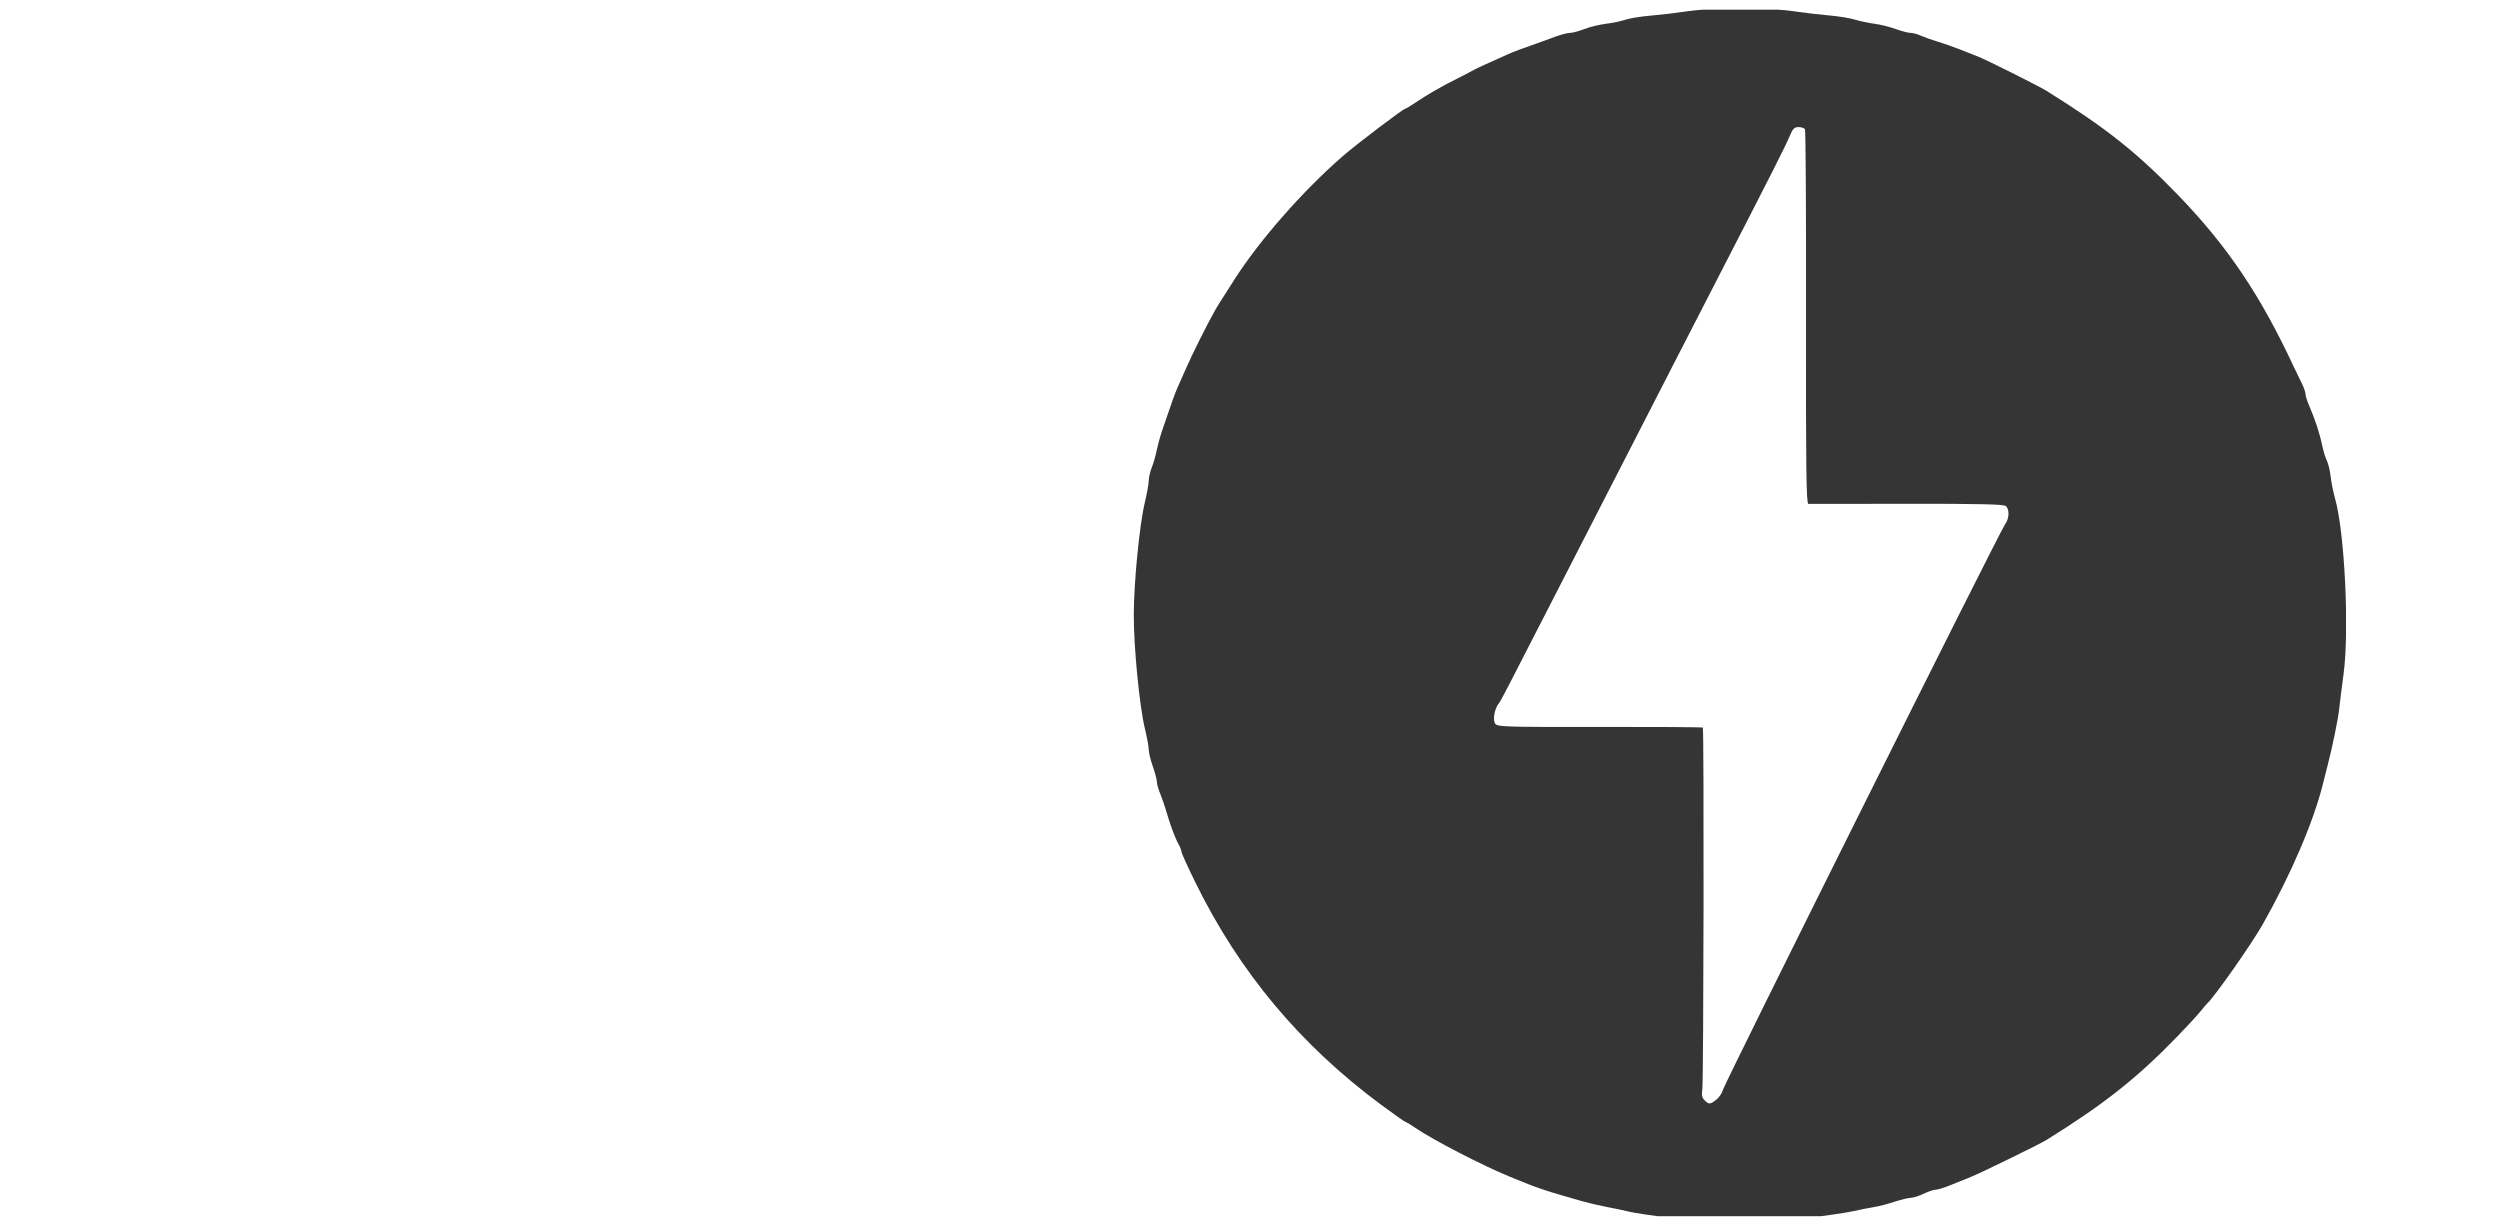 <svg width="230" height="112" viewBox="0 0 230 112" fill="none" xmlns="http://www.w3.org/2000/svg">
<g clip-path="url(#clip0_2043_259)">
<g clip-path="url(#clip1_2043_259)">
<path d="M153.808 112.056C152.15 111.858 150.411 111.603 149.945 111.488C149.259 111.325 148.569 111.18 147.876 111.052C147.084 110.899 146.298 110.715 145.521 110.501C141.909 109.466 141.65 109.381 138.928 108.268C136.423 107.246 131.808 104.861 130.229 103.775C129.797 103.476 129.392 103.234 129.33 103.234C129.269 103.234 128.259 102.523 127.084 101.655C119.617 96.128 114.012 89.419 109.961 81.156C109.264 79.737 108.695 78.478 108.695 78.359C108.695 78.242 108.57 77.919 108.416 77.647C108.1 77.082 107.649 75.864 107.286 74.605C107.13 74.07 106.948 73.543 106.742 73.025C106.572 72.624 106.435 72.136 106.435 71.939C106.435 71.742 106.265 71.099 106.058 70.506C105.85 69.918 105.683 69.224 105.683 68.964C105.683 68.706 105.52 67.814 105.319 66.981C104.829 64.925 104.308 59.599 104.308 56.614C104.308 53.632 104.829 48.306 105.319 46.251C105.519 45.417 105.683 44.508 105.683 44.229C105.683 43.95 105.809 43.401 105.962 43.01C106.119 42.619 106.319 41.918 106.411 41.452C106.507 40.986 106.725 40.182 106.902 39.661L107.416 38.157C107.793 37.031 108.143 36.078 108.311 35.706C108.407 35.499 108.78 34.652 109.145 33.824C109.734 32.487 110.996 29.965 111.734 28.645C112.003 28.161 112.105 28.001 113.562 25.724C115.87 22.11 119.814 17.613 123.486 14.408C124.78 13.278 129.102 9.997 129.296 9.997C129.351 9.997 129.758 9.752 130.205 9.452C131.379 8.666 132.53 7.999 134.03 7.247C134.569 6.98 135.102 6.704 135.63 6.416C135.878 6.274 136.344 6.059 138.738 4.988C139.265 4.752 139.833 4.538 141.47 3.966C141.831 3.84 142.556 3.574 143.073 3.38C143.594 3.187 144.207 3.026 144.435 3.026C144.66 3.026 145.251 2.869 145.749 2.676C146.246 2.482 147.147 2.26 147.756 2.186C148.363 2.114 149.169 1.944 149.547 1.811C149.921 1.682 150.95 1.515 151.83 1.441C152.979 1.337 154.124 1.202 155.264 1.035C157.606 0.692 162.698 0.692 165.016 1.035C166.11 1.193 167.209 1.322 168.31 1.423C169.14 1.492 170.199 1.665 170.665 1.808C171.131 1.948 171.938 2.122 172.455 2.186C172.973 2.254 173.844 2.469 174.391 2.666C174.94 2.866 175.562 3.026 175.777 3.026C175.991 3.026 176.434 3.146 176.757 3.296C177.084 3.442 177.775 3.687 178.296 3.84C178.813 3.997 179.701 4.306 180.273 4.534C180.842 4.762 181.604 5.062 181.968 5.198C182.639 5.45 187.597 7.931 188.271 8.353C193.744 11.766 196.559 13.996 200.343 17.906C204.907 22.623 207.937 27.116 211.02 33.729C211.238 34.196 211.571 34.886 211.762 35.26C211.949 35.638 212.106 36.081 212.106 36.245C212.106 36.41 212.263 36.907 212.456 37.35C212.981 38.556 213.429 39.927 213.641 40.975C213.746 41.489 213.94 42.125 214.072 42.387C214.206 42.649 214.362 43.313 214.423 43.858C214.484 44.402 214.665 45.294 214.818 45.835C215.707 48.911 216.149 57.975 215.611 61.984C215.452 63.175 215.271 64.615 215.21 65.184C215.107 66.157 214.593 68.672 214.154 70.363L213.701 72.154C212.847 75.602 210.737 80.513 208.161 85.057C207.139 86.86 203.716 91.738 203.07 92.309C203.011 92.36 202.722 92.701 202.429 93.061C202.137 93.425 201.197 94.443 200.347 95.321C196.6 99.191 193.577 101.583 188.271 104.878C187.642 105.27 182.305 107.876 181.308 108.282C180.79 108.489 179.926 108.839 179.388 109.057C178.854 109.272 178.258 109.453 178.071 109.456C177.884 109.459 177.39 109.626 176.975 109.826C176.56 110.027 176.032 110.194 175.798 110.198C175.566 110.201 174.889 110.365 174.293 110.562C173.698 110.762 172.87 110.977 172.455 111.041C172.04 111.106 171.152 111.283 170.478 111.433C169.804 111.583 167.768 111.876 165.958 112.083C161.921 112.554 157.843 112.545 153.808 112.056ZM157.906 101.165C158.167 100.961 158.437 100.555 158.508 100.27C158.665 99.64 183.979 48.891 184.456 48.255C184.857 47.717 184.895 46.856 184.527 46.553C184.334 46.39 181.91 46.339 175.44 46.349C170.587 46.359 166.506 46.363 166.373 46.359C166.176 46.353 166.135 43.11 166.155 29.22C166.169 19.795 166.125 11.998 166.057 11.89C165.989 11.78 165.723 11.692 165.464 11.692C165.1 11.692 164.93 11.849 164.706 12.396C164.284 13.414 163.116 15.724 157.433 26.759C156.252 29.049 155.075 31.341 153.9 33.634C152.893 35.604 151.303 38.698 150.374 40.508C147.871 45.373 145.374 50.24 142.882 55.11C138.584 63.505 138.064 64.507 137.879 64.728C137.522 65.16 137.328 66.157 137.529 66.531C137.712 66.875 138.077 66.889 147.151 66.875C152.338 66.869 156.616 66.896 156.66 66.936C156.779 67.059 156.735 99.443 156.612 100.215C156.531 100.722 156.585 100.991 156.817 101.222C157.218 101.624 157.327 101.621 157.906 101.165Z" fill="#363535"/>
</g>
</g>
<defs>
<clipPath id="clip0_2043_259">
<rect width="229" height="111" fill="white" transform="translate(0.476 0.889)"/>
</clipPath>
<clipPath id="clip1_2043_259">
<rect width="111.524" height="111.524" fill="white" transform="translate(104.308 0.892)"/>
</clipPath>
</defs>
</svg>
